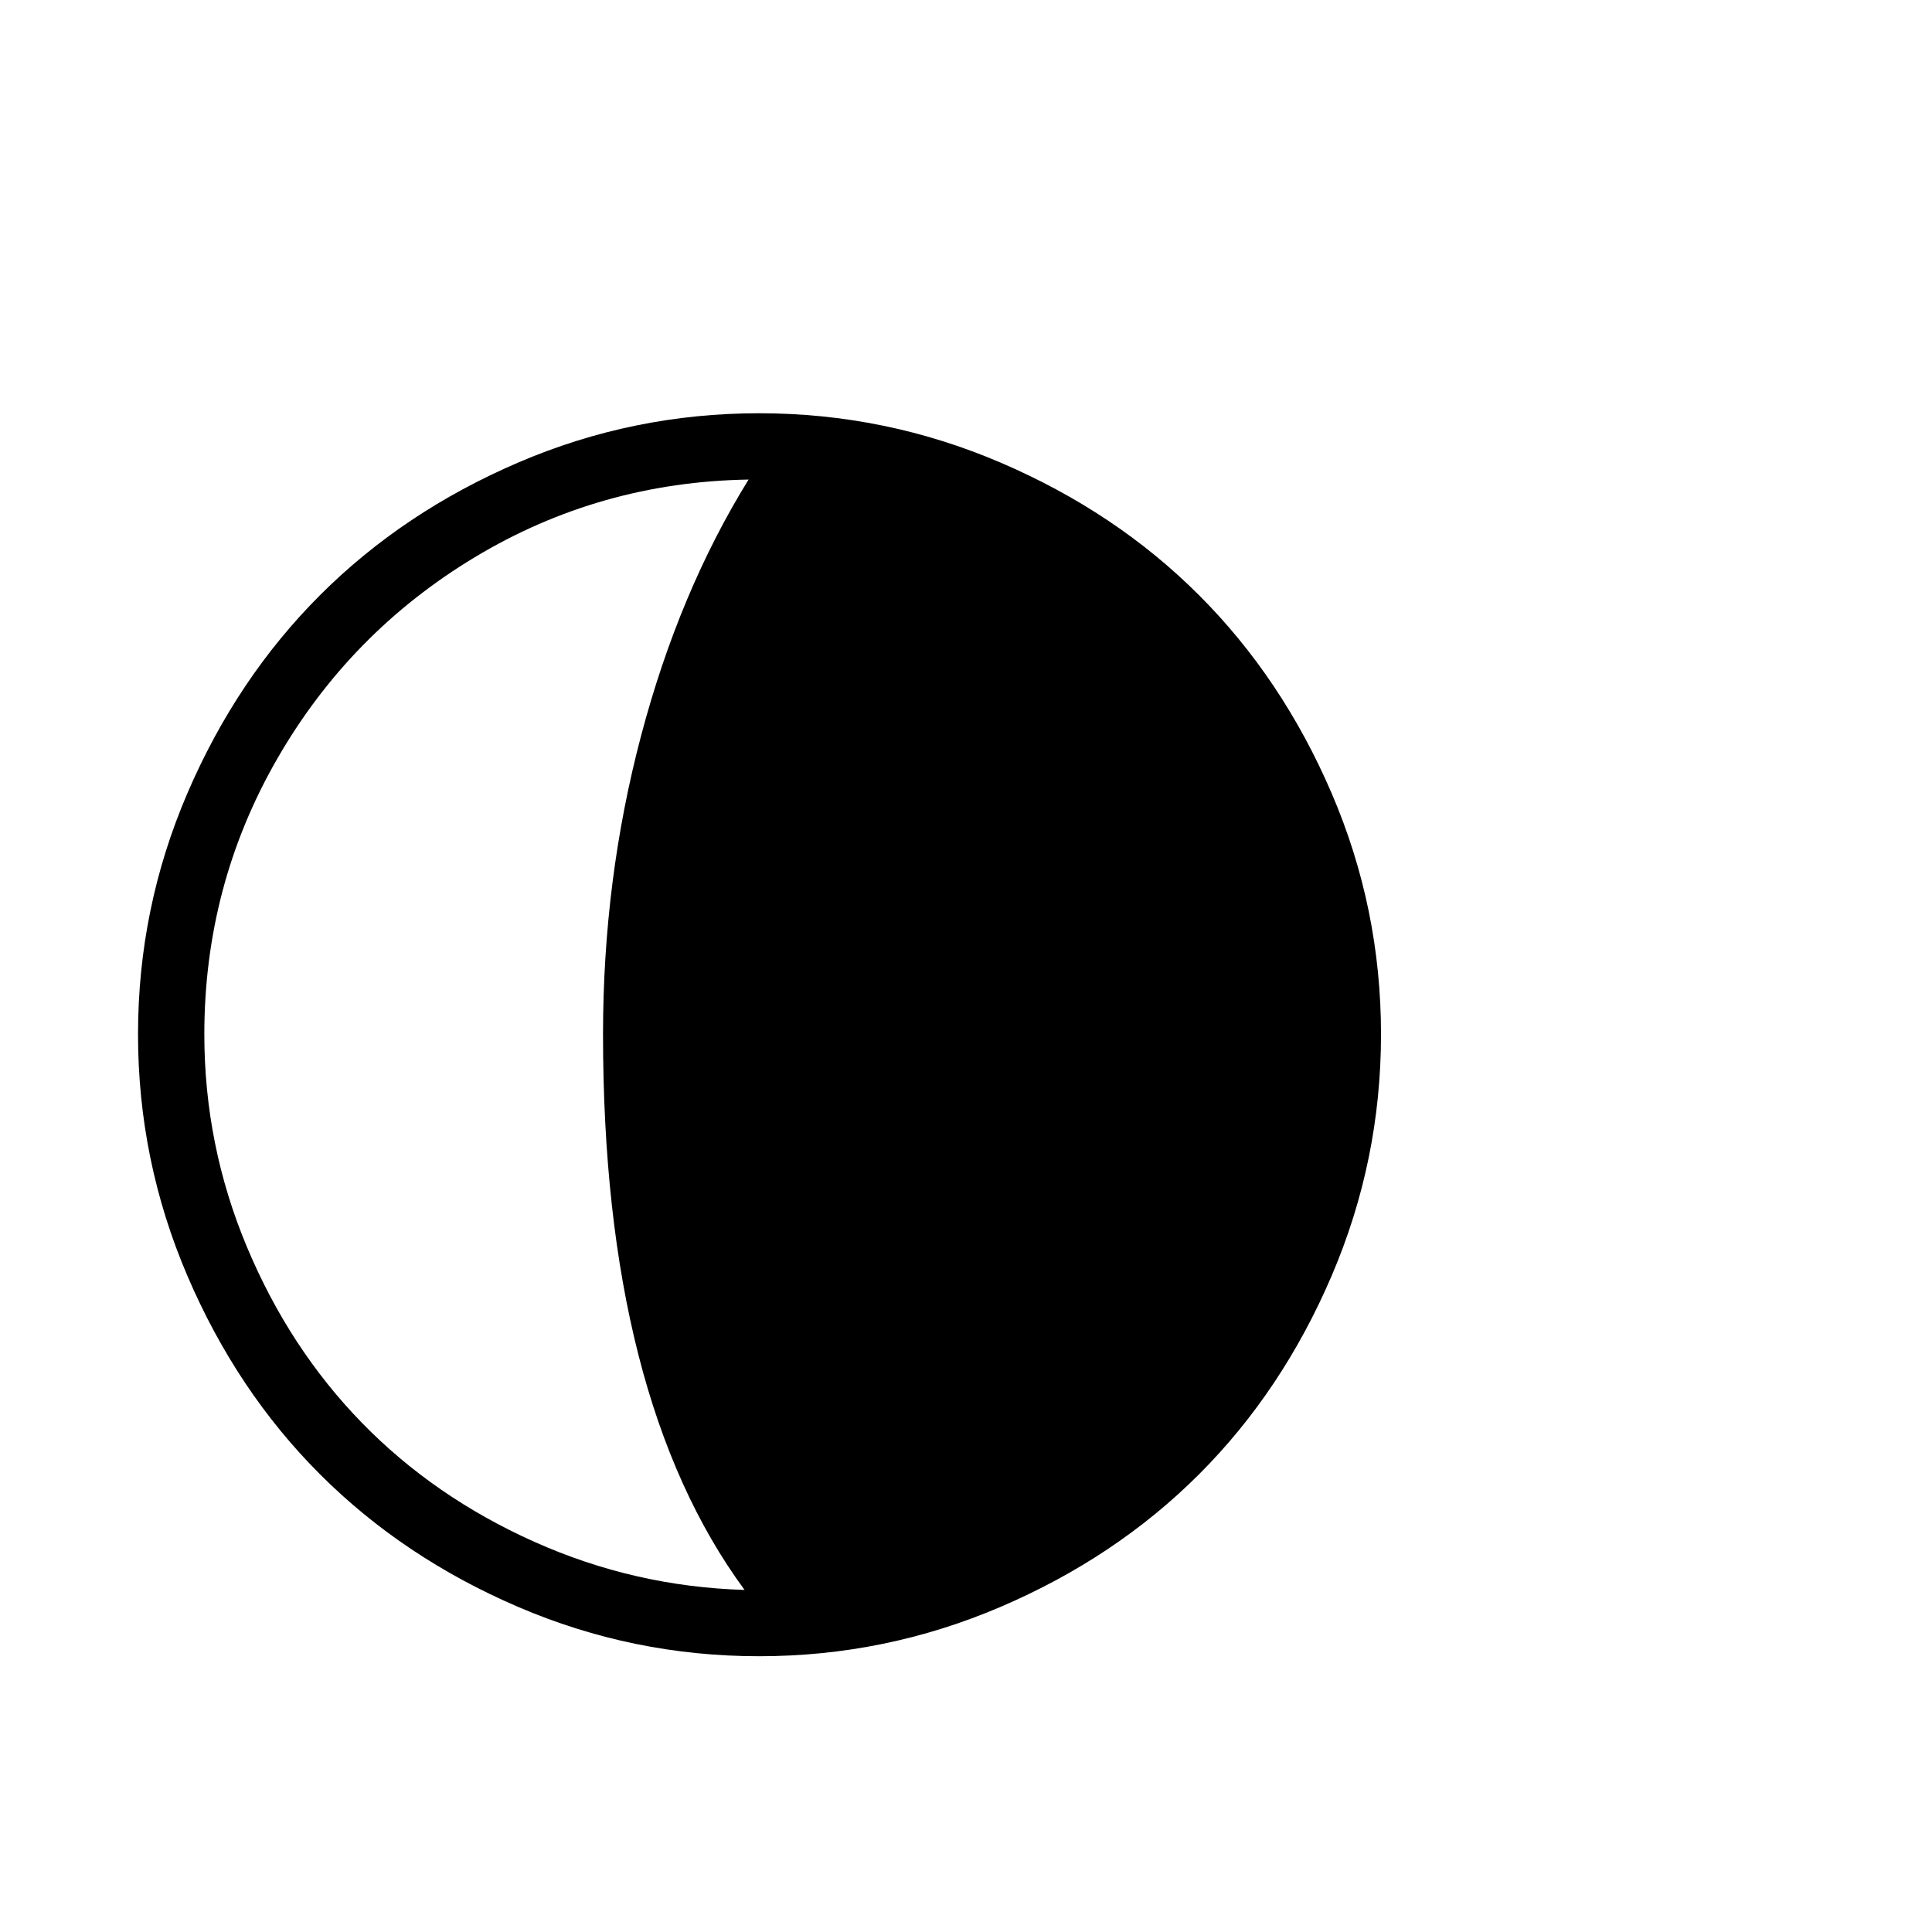 <svg viewBox="0 0 2389 2389" xmlns="http://www.w3.org/2000/svg"><path d="M170.667 1279q0-156 61-298t164-245 245-164 298-61 298.5 61 245.5 164 164 245 61 298-61 298.5-164 245.5-245.5 164-298.5 61-298-61-245-164-164-245.5-61-298.5zm82 0q0 137 52.5 262.5t142 217.5 213.5 147.5 260 59.5q-175-238-175-687 0-191 47-369t133-317q-184 3-338.5 96t-244.5 249.5-90 340.5z"/></svg>